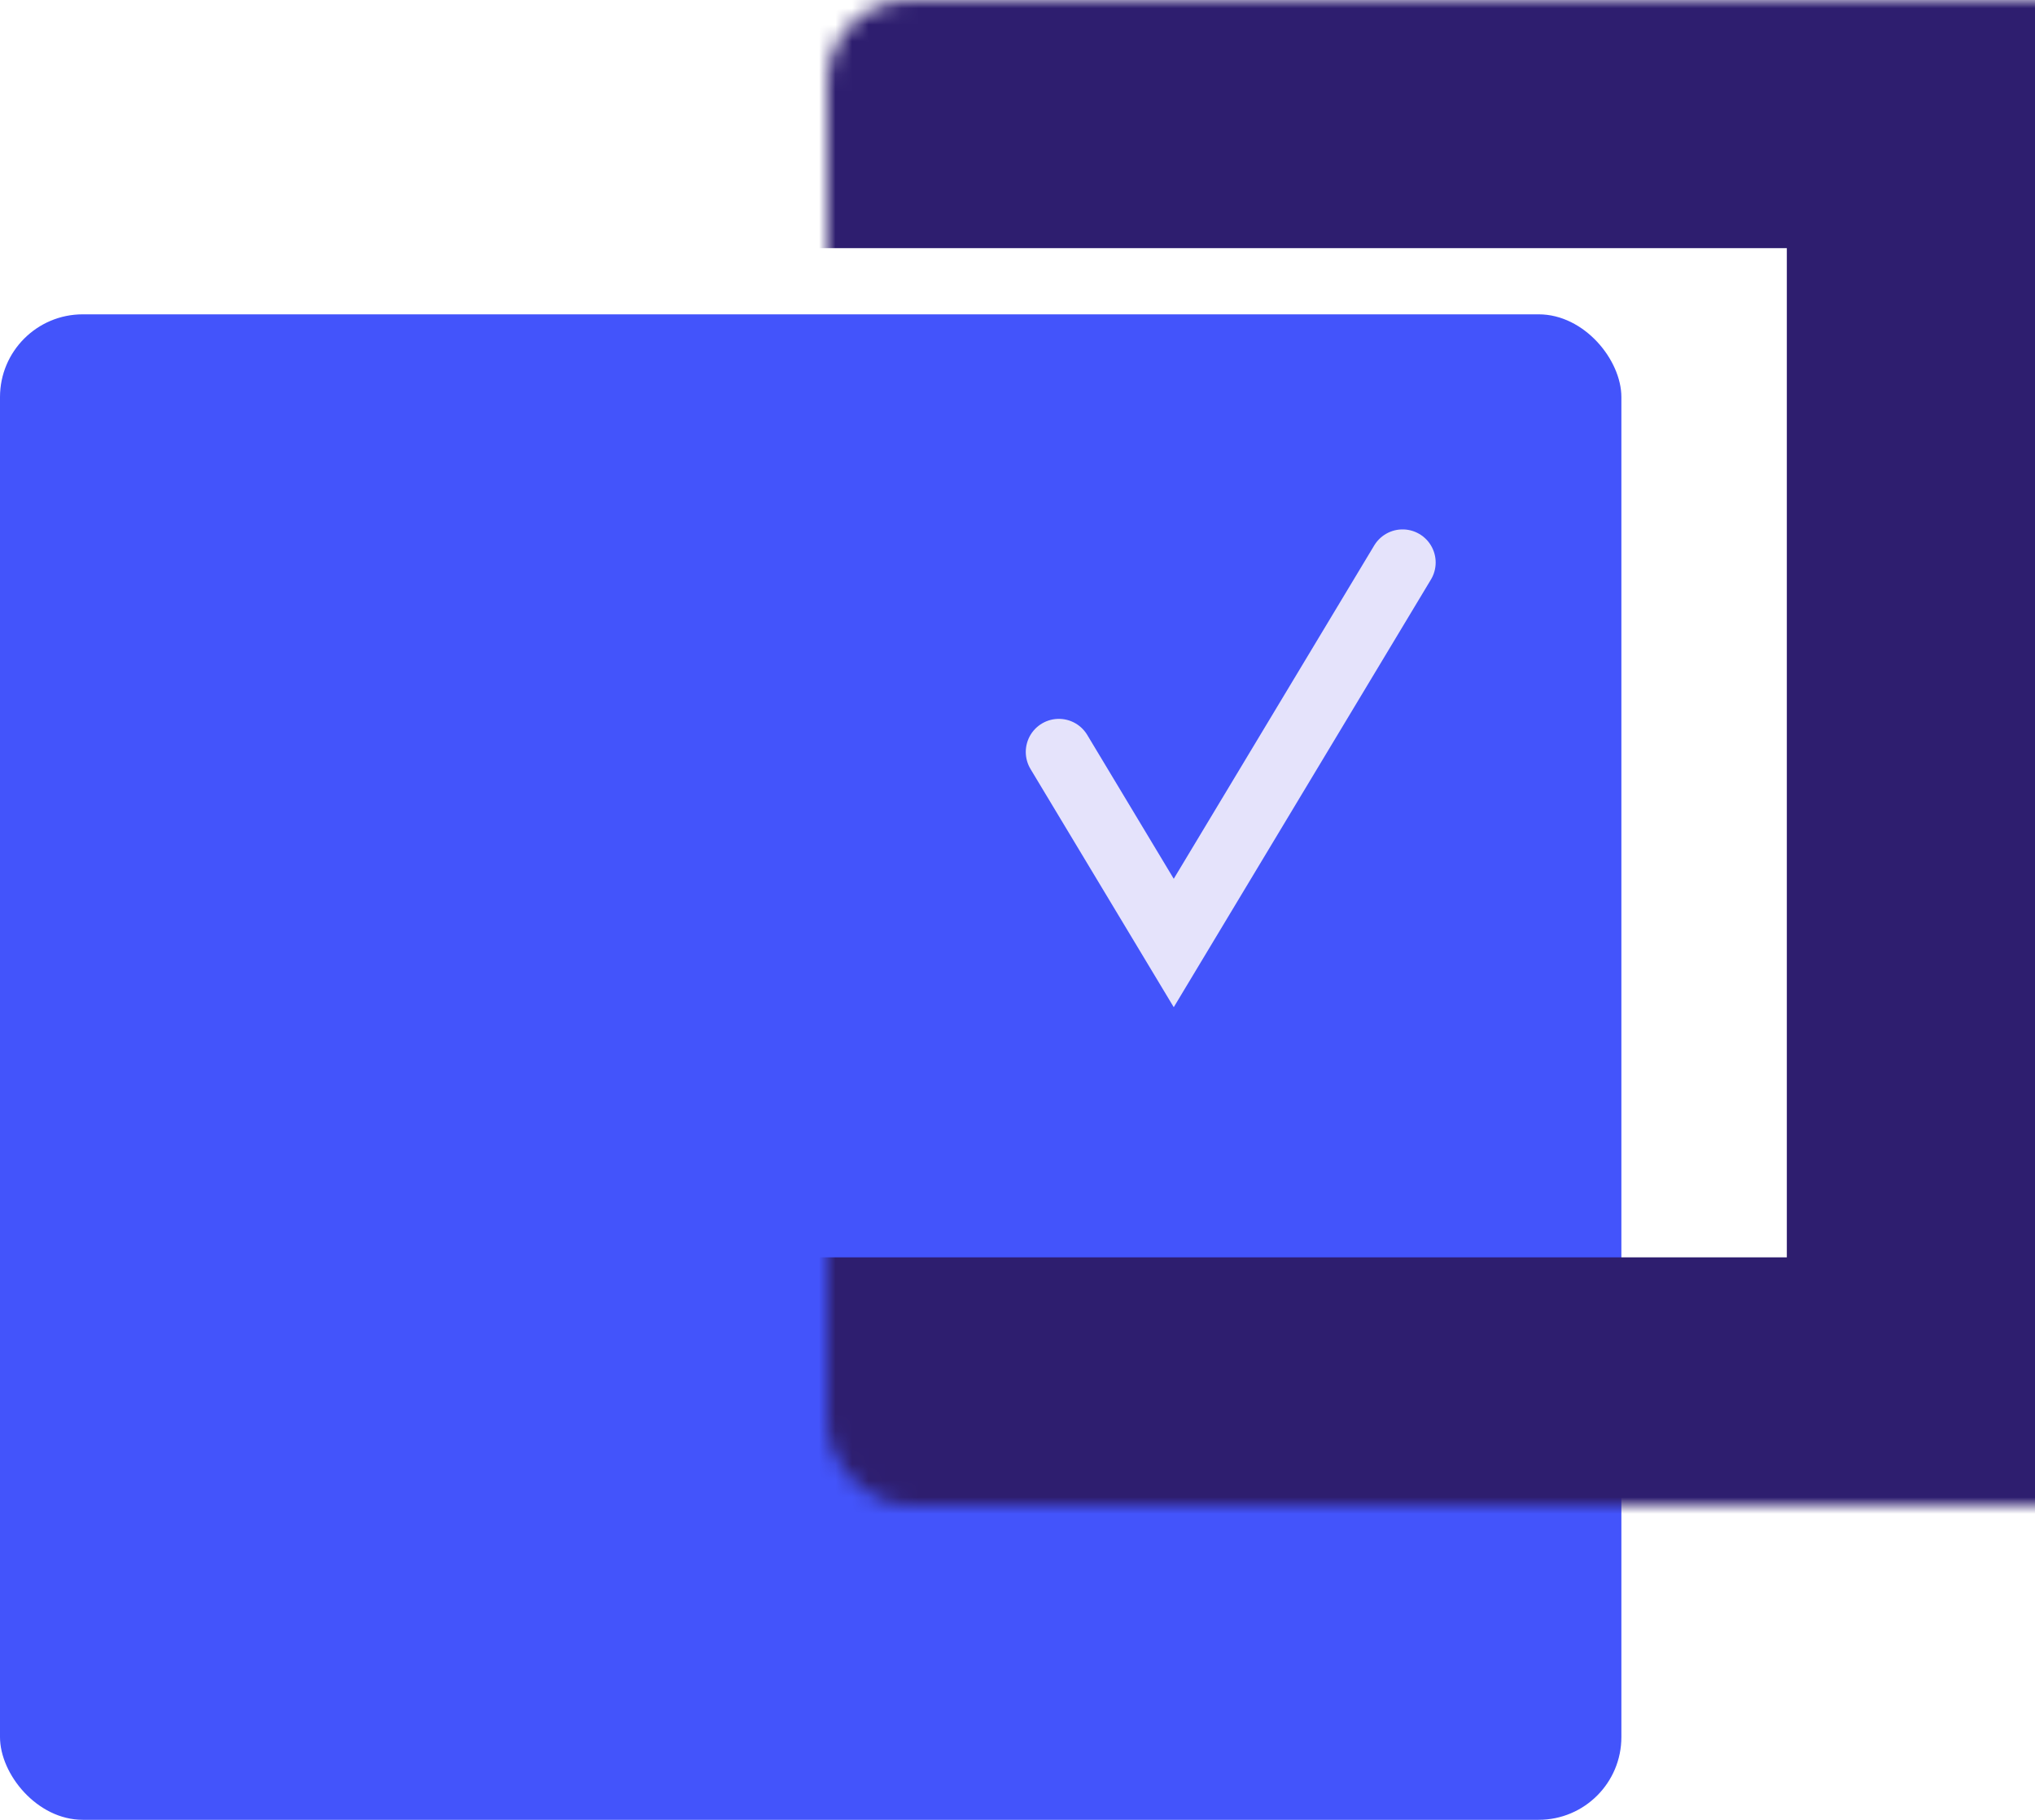 <svg width="123" height="110" viewBox="0 0 123 110" fill="none" xmlns="http://www.w3.org/2000/svg">
<rect y="19" width="98" height="91" rx="5" fill="#4354FB"/>
<mask id="path-2-inside-1_173_56" fill="white">
<rect x="25" width="98" height="91" rx="5"/>
</mask>
<rect x="25" width="98" height="91" rx="5" stroke="#2E1E6F" stroke-width="30" mask="url(#path-2-inside-1_173_56)"/>
<path d="M64 45.452L70.944 57L84.775 34" stroke="#E5E3FB" stroke-width="4" stroke-linecap="round"/>
</svg>
